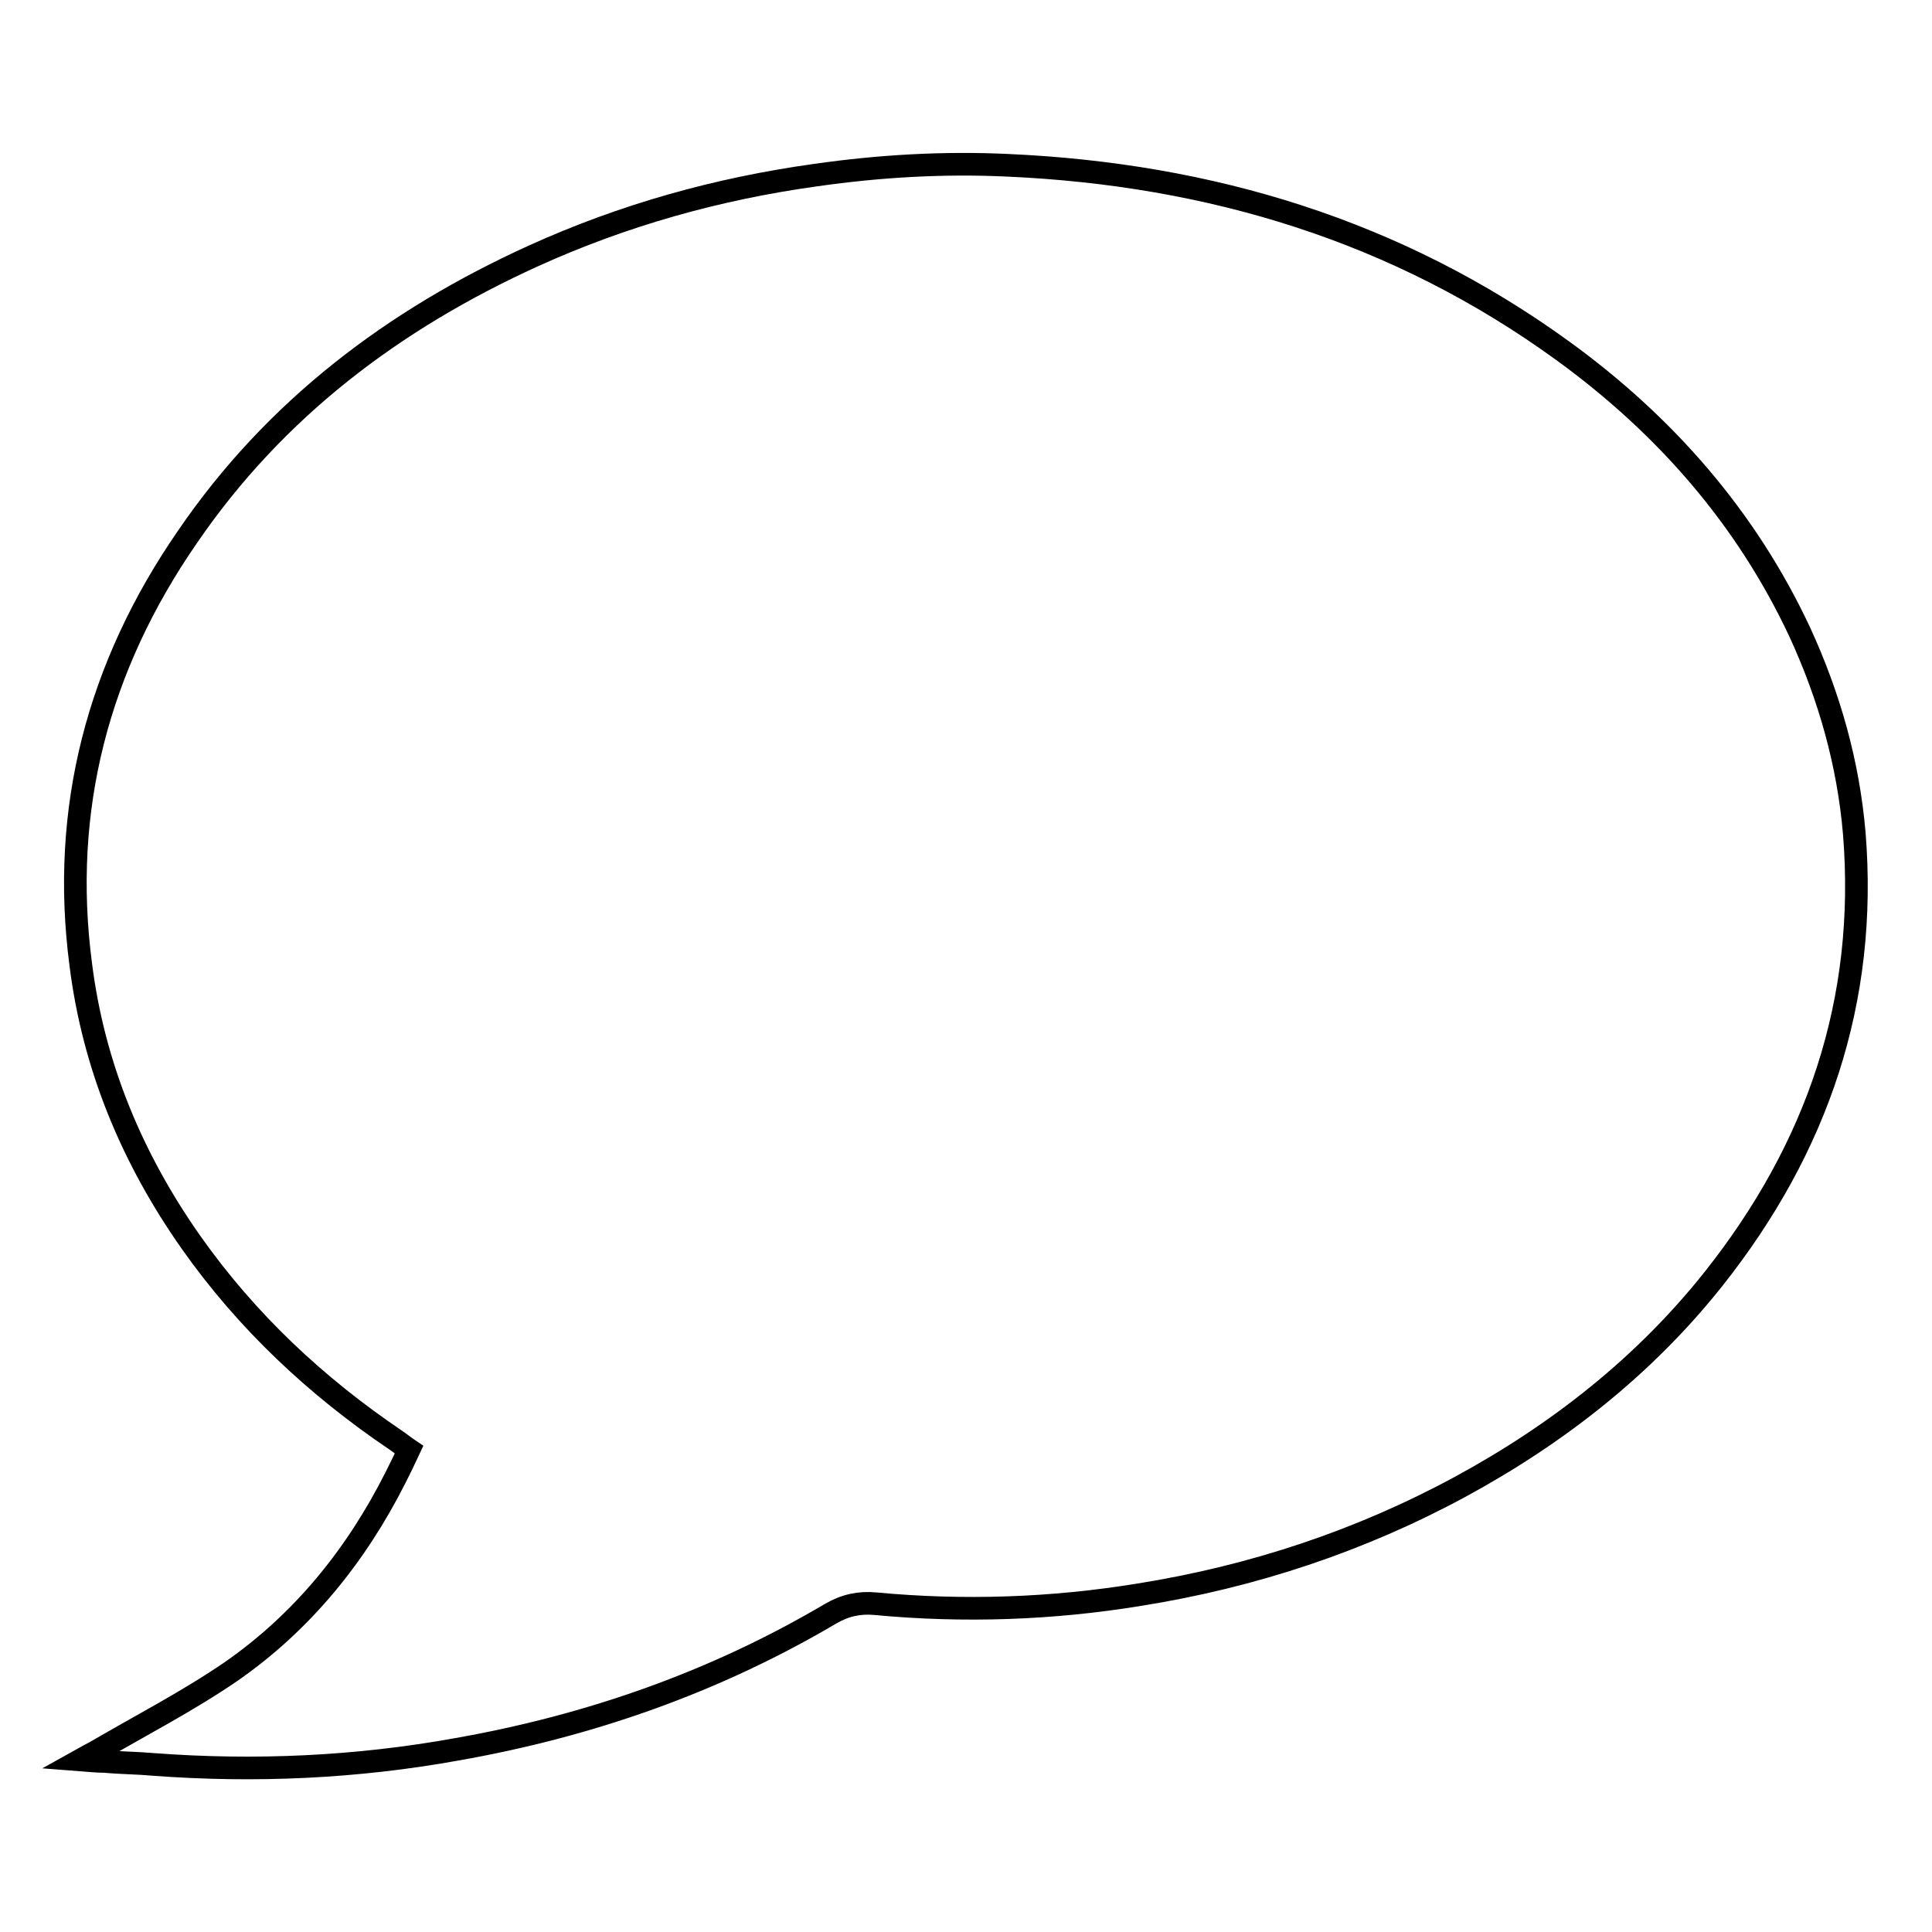 <?xml version="1.0" encoding="utf-8"?>
<!-- Svg Vector Icons : http://www.onlinewebfonts.com/icon -->
<!DOCTYPE svg PUBLIC "-//W3C//DTD SVG 1.1//EN" "http://www.w3.org/Graphics/SVG/1.1/DTD/svg11.dtd">
<svg version="1.1" xmlns="http://www.w3.org/2000/svg" xmlns:xlink="http://www.w3.org/1999/xlink" x="0px" y="0px" viewBox="0 0 256 256" enable-background="new 0 0 256 256" xml:space="preserve">
<g><g><path stroke-width="3" fill-opacity="0" stroke="#000000"  d="M10.7,233.2c0.9-0.5,1.4-0.8,2-1.1c6-3.5,12.2-6.7,17.9-10.6c9.5-6.6,16.6-15.4,21.8-25.7c0.6-1.2,1.2-2.4,1.8-3.7c-0.6-0.4-1.2-0.9-1.8-1.3c-10.5-7.1-19.7-15.7-27.1-26.2c-7.8-11.1-12.9-23.3-14.6-36.8C8,107.2,13,88.3,24.8,71.2c11.6-17,27.4-28.9,45.9-37.3c11.9-5.4,24.4-8.9,37.4-10.7c8.4-1.2,16.9-1.7,25.4-1.3c26.9,1.2,51.7,8.7,73.6,24.6c13.5,9.8,24.3,22.1,31.4,37.3c3.9,8.5,6.4,17.3,7.2,26.6c1.8,22.2-4.9,41.7-18.6,59c-9.2,11.6-20.7,20.6-33.6,27.6c-13.3,7.2-27.5,11.9-42.5,14.3c-11.6,1.9-23.3,2.3-35,1.2c-2.1-0.2-4,0.2-5.9,1.3c-15.4,9.1-32,14.9-49.6,18c-13.3,2.4-26.7,3-40.1,2c-2.2-0.2-4.4-0.2-6.5-0.4C12.9,233.4,12,233.3,10.7,233.2z"/></g></g>
</svg>